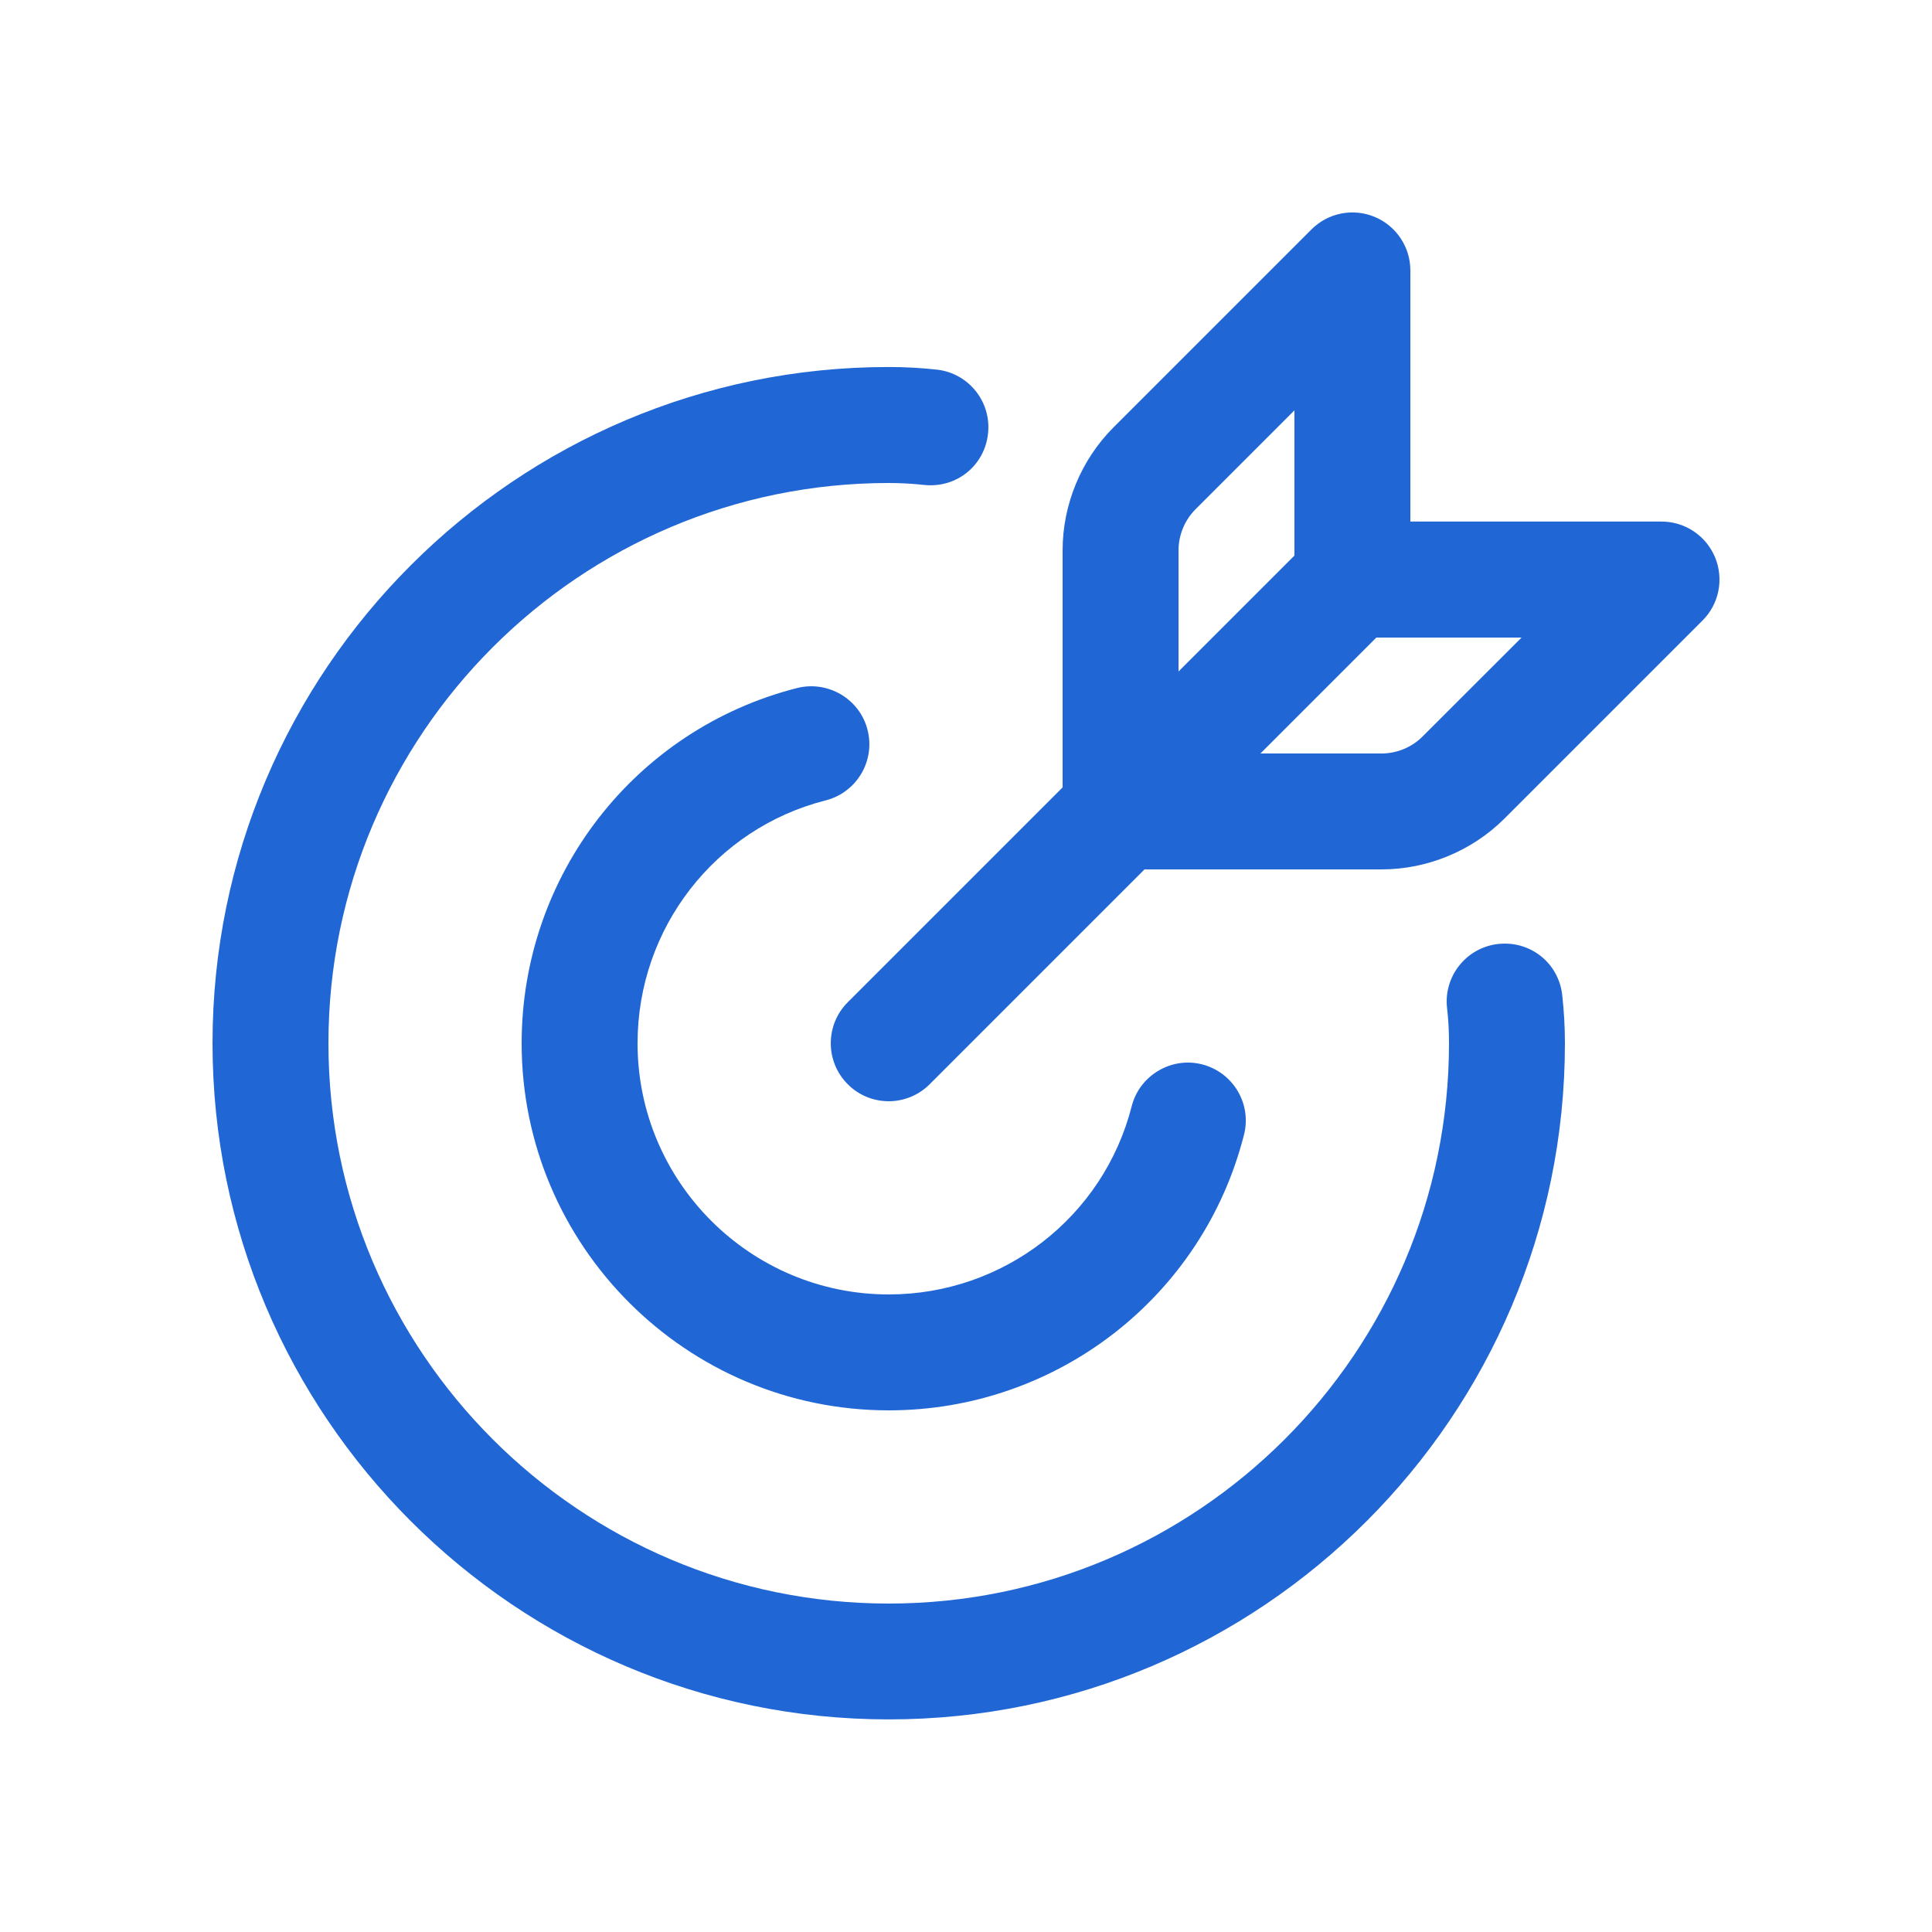 <svg width="25" height="25" viewBox="0 0 25 25" fill="none" xmlns="http://www.w3.org/2000/svg">
<path d="M8.25 13.5C8.25 15.292 9.708 16.75 11.5 16.75C12.985 16.75 14.278 15.749 14.644 14.315C14.746 13.913 15.161 13.671 15.555 13.773C15.957 13.876 16.2 14.284 16.097 14.685C15.563 16.784 13.672 18.25 11.5 18.25C8.881 18.25 6.75 16.119 6.75 13.5C6.75 11.327 8.216 9.437 10.315 8.903C10.712 8.803 11.125 9.043 11.226 9.445C11.329 9.846 11.085 10.255 10.684 10.357C9.251 10.721 8.25 12.014 8.25 13.5ZM19.385 12.215C18.974 12.262 18.678 12.633 18.725 13.045C18.743 13.197 18.75 13.348 18.75 13.5C18.75 17.498 15.498 20.75 11.5 20.75C7.502 20.75 4.25 17.498 4.25 13.5C4.25 9.502 7.502 6.25 11.5 6.25C11.652 6.25 11.805 6.258 11.957 6.275C12.379 6.32 12.74 6.024 12.785 5.612C12.831 5.2 12.535 4.829 12.123 4.783C11.916 4.76 11.707 4.749 11.5 4.749C6.675 4.749 2.75 8.674 2.75 13.499C2.75 18.324 6.675 22.249 11.5 22.249C16.325 22.249 20.25 18.324 20.25 13.499C20.25 13.291 20.238 13.082 20.215 12.874C20.168 12.463 19.805 12.169 19.385 12.215ZM22.03 8.03L19.469 10.591C19.05 11.01 18.47 11.25 17.878 11.25H14.81L12.03 14.03C11.884 14.176 11.692 14.25 11.5 14.25C11.308 14.25 11.116 14.177 10.97 14.03C10.677 13.737 10.677 13.262 10.97 12.969L13.75 10.189V7.121C13.75 6.529 13.99 5.949 14.409 5.53L16.97 2.969C17.185 2.754 17.507 2.69 17.787 2.806C18.067 2.922 18.25 3.196 18.25 3.499V6.749H21.5C21.804 6.749 22.077 6.932 22.193 7.212C22.309 7.493 22.245 7.816 22.03 8.03ZM15.25 7.121V8.689L16.75 7.189V5.31L15.47 6.59C15.33 6.73 15.25 6.924 15.25 7.121ZM19.689 8.25H17.81L16.31 9.75H17.878C18.075 9.75 18.269 9.67 18.408 9.53L19.689 8.25Z" fill="#2067D5"/>
</svg>
